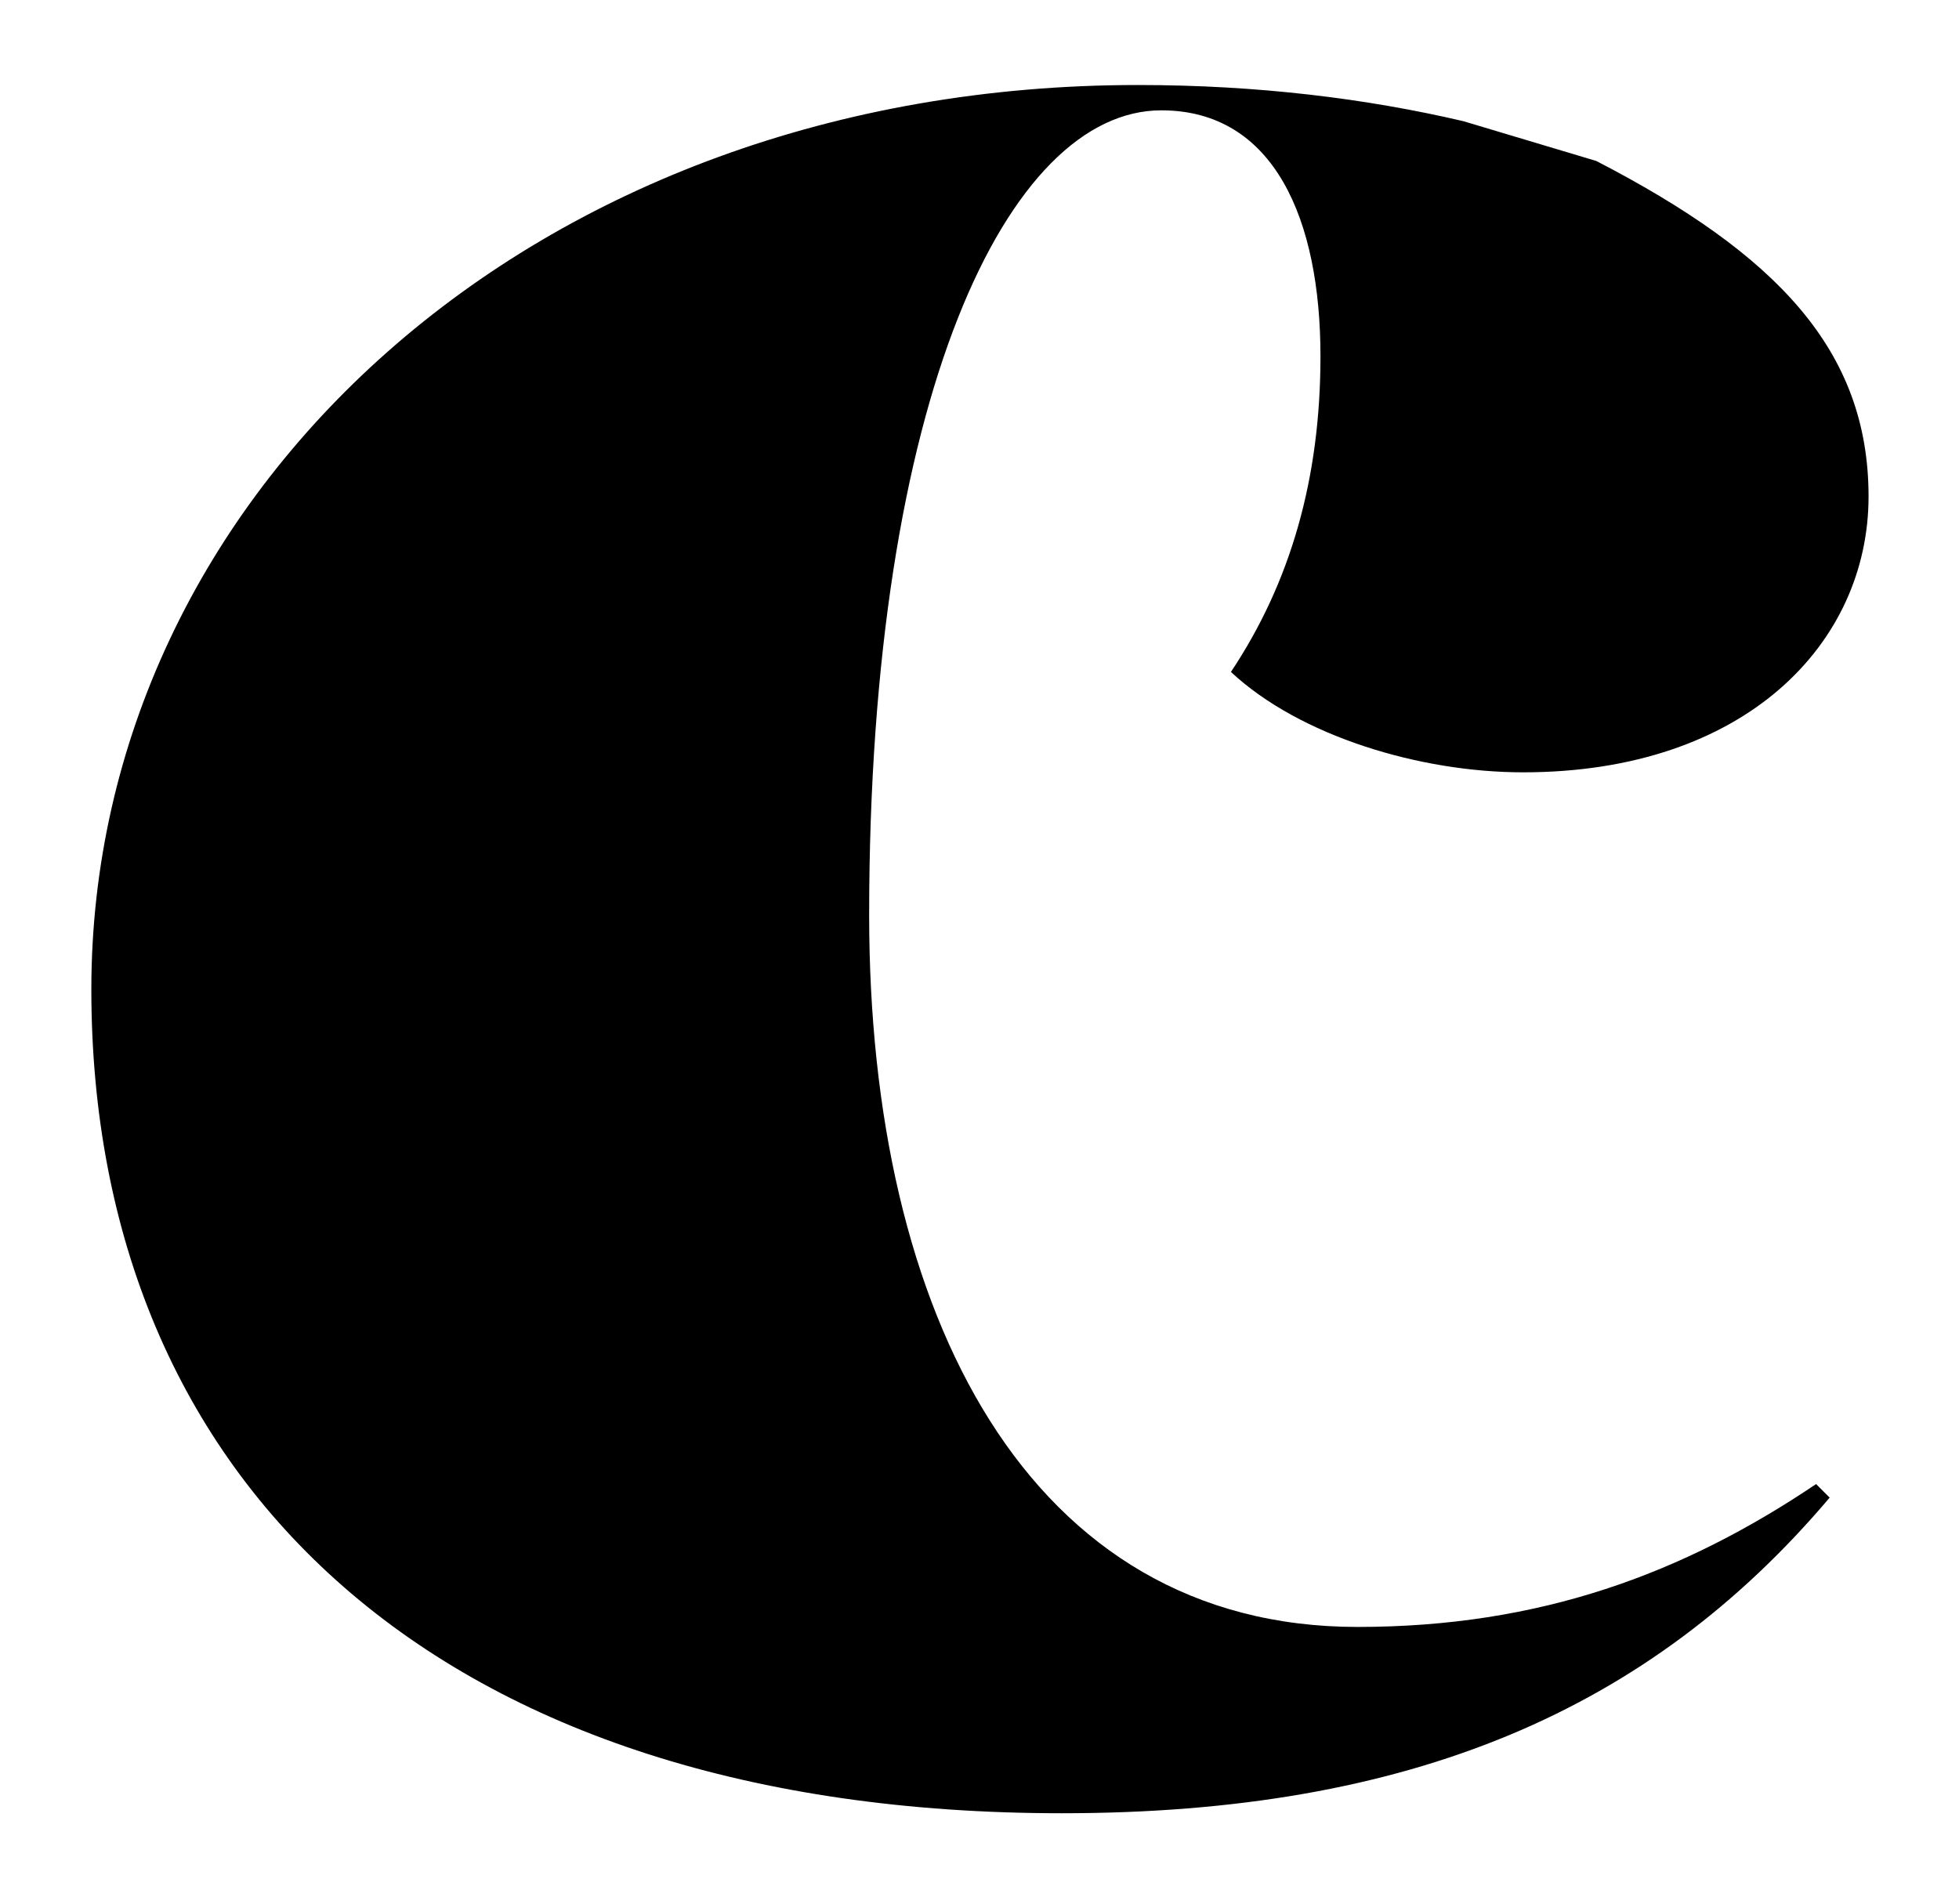 <?xml version="1.0" encoding="UTF-8"?> <svg xmlns="http://www.w3.org/2000/svg" id="a" viewBox="0 0 21.66 21.05"><path d="M17.65,1.78c1.99,1.03,3.01,2.09,3.01,3.71s-1.36,3.05-3.82,3.05c-1.14,0-2.47-.4-3.23-1.11,.66-.99,.99-2.14,.99-3.49,0-1.51-.51-2.72-1.76-2.72-1.69,0-3.23,3.16-3.23,8.9,0,4.41,1.76,7.87,5.4,7.87,2.02,0,3.6-.59,5.07-1.58l.15,.15c-1.99,2.35-4.63,3.49-8.49,3.49-6.87,0-10.73-3.64-10.73-9.11S5.89,.94,12.58,.94c1.33,0,2.53,.15,3.6,.4"></path></svg> 